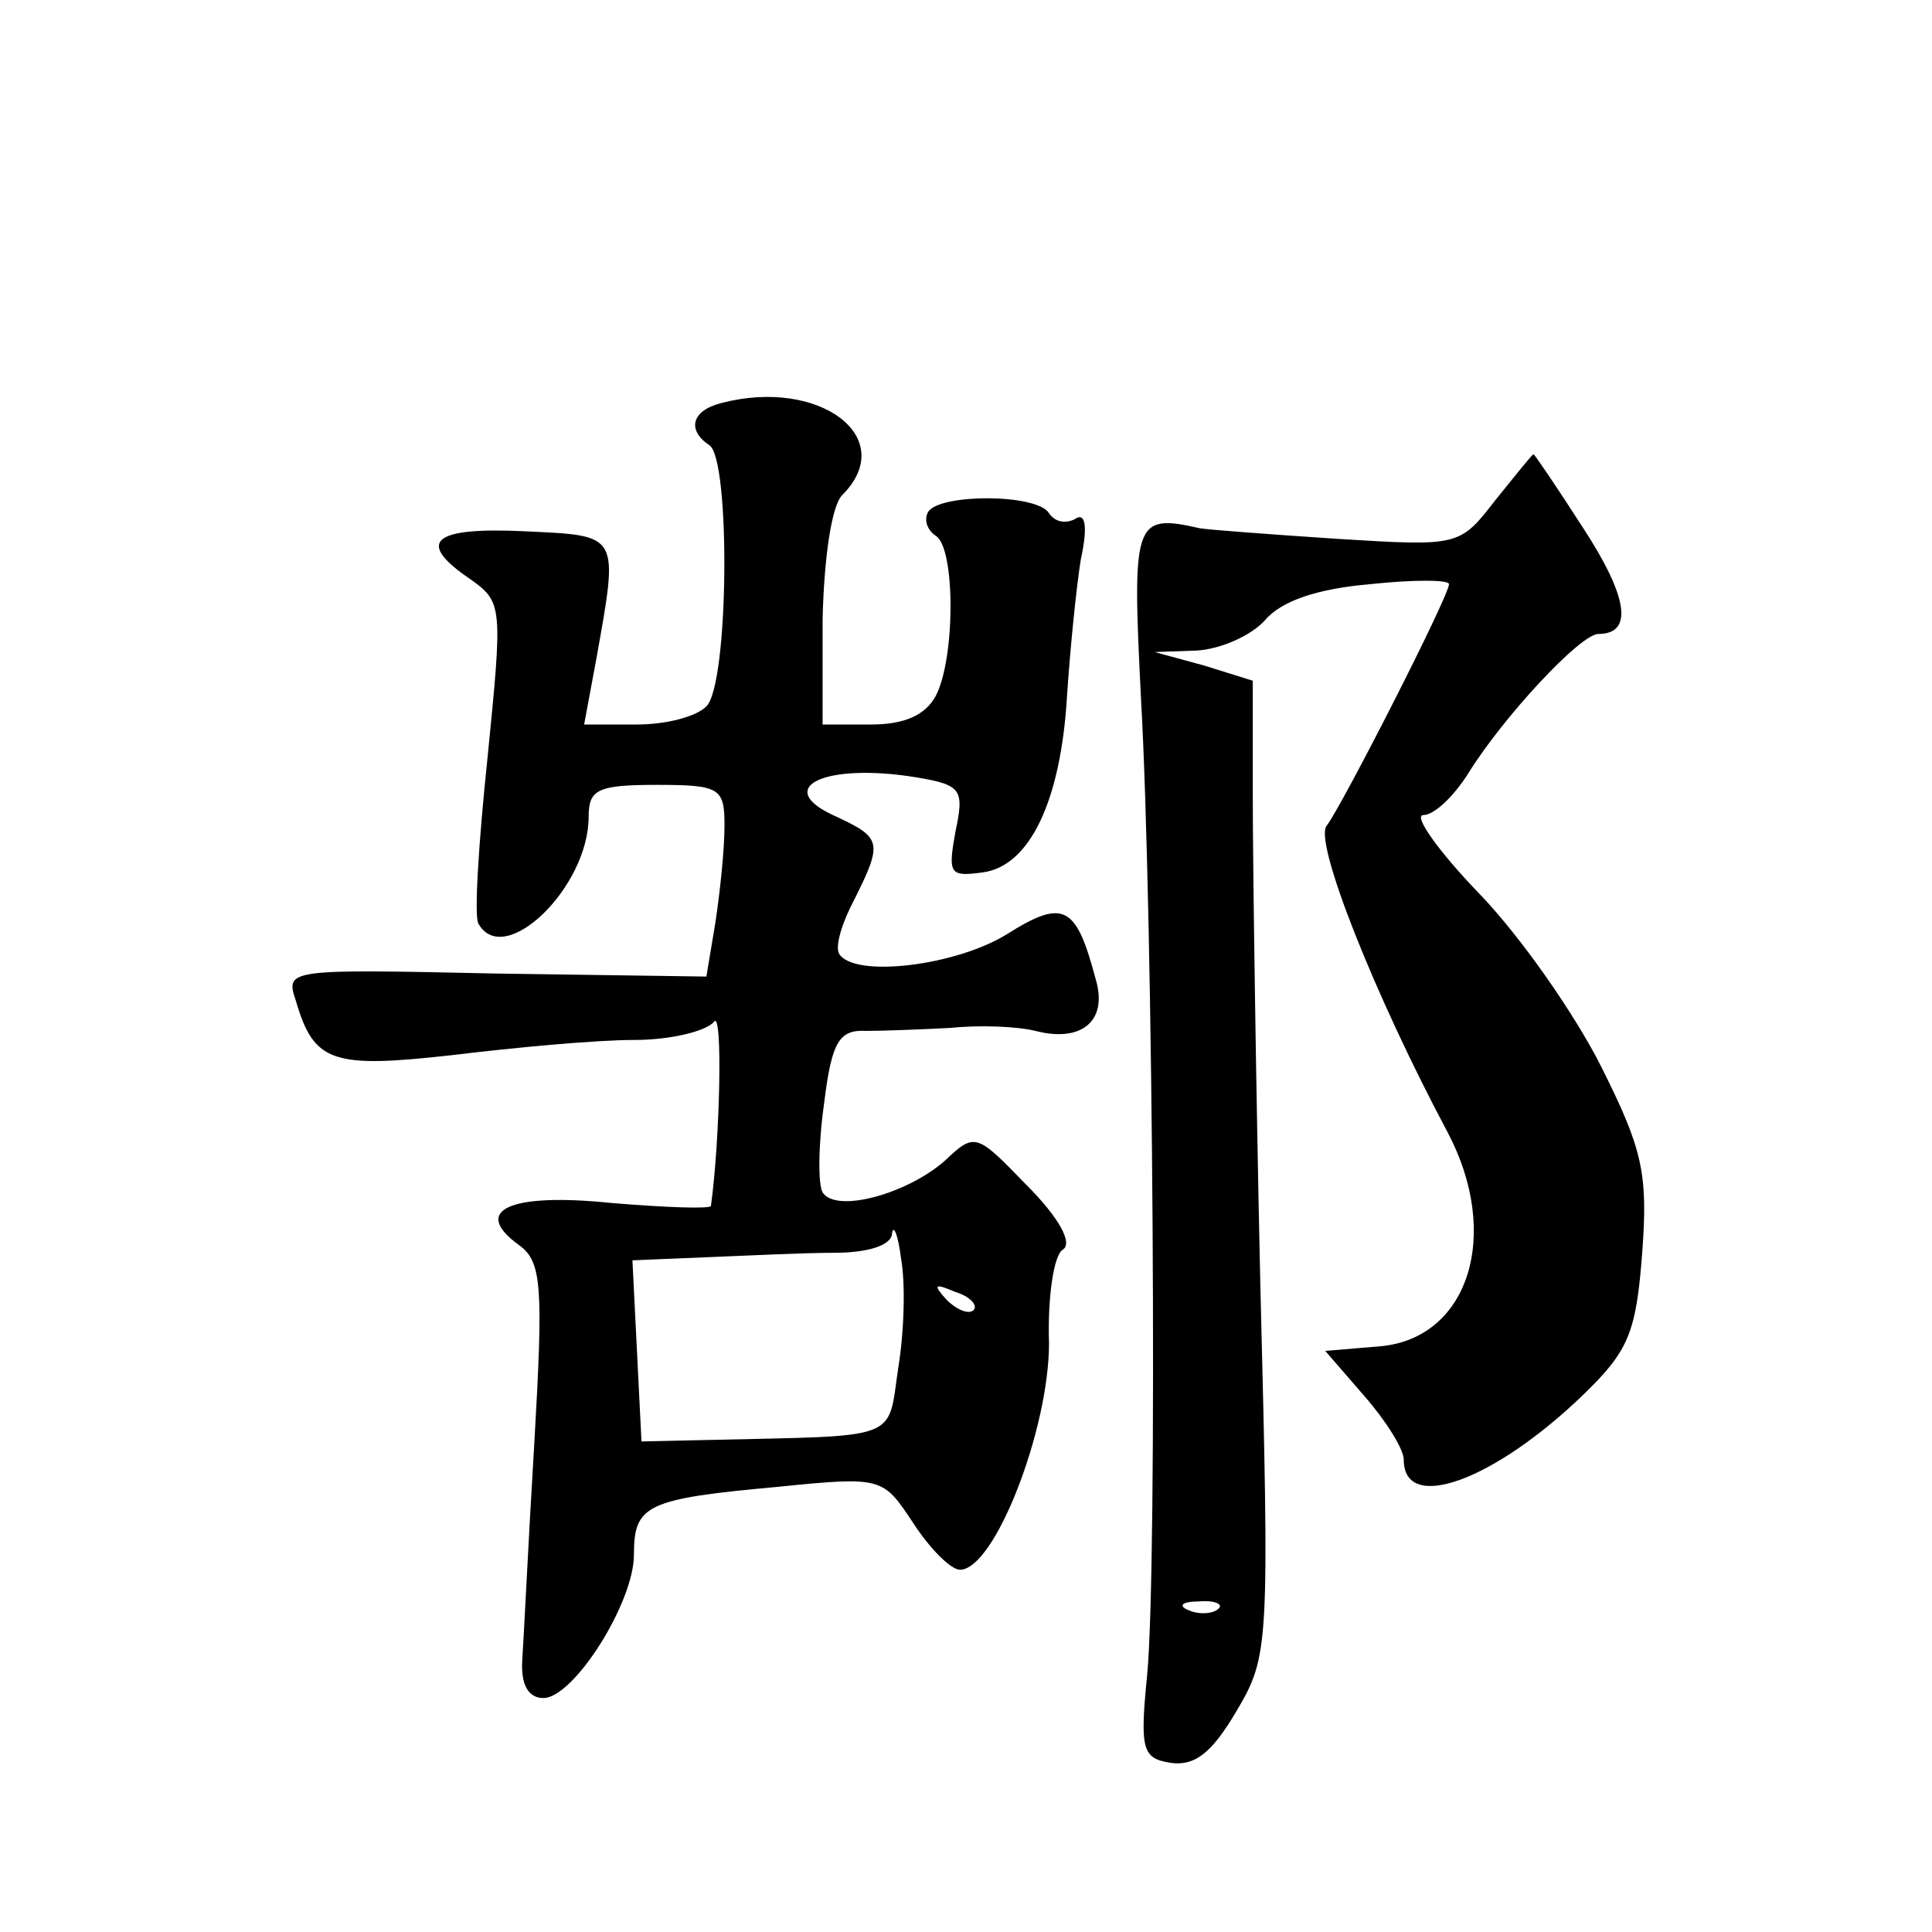 <?xml version="1.0" standalone="no"?>
<!DOCTYPE svg PUBLIC "-//W3C//DTD SVG 20010904//EN"
 "http://www.w3.org/TR/2001/REC-SVG-20010904/DTD/svg10.dtd">
<svg version="1.0" xmlns="http://www.w3.org/2000/svg"
 width="128pt" height="128pt" viewBox="0 0 128 128"
 preserveAspectRatio="xMidYMid meet">
<g transform="translate(0,128) scale(0.1,-0.1)"
fill="#0" stroke="none">
<path d="M478 1013 c-20 -5 -23 -18 -8 -28 14 -9 13 -158 -2 -173 -7 -7 -27 -12
-46 -12 l-35 0 8 43 c15 84 16 82 -47 85 -62 3 -73 -7 -36 -32 21 -15 21 -18 11
-118 -6 -57 -9 -106 -6 -110 17 -30 73 24 73 71 0 18 6 21 45 21 42 0 45 -2 45
-27 0 -16 -3 -44 -6 -64 l-6 -36 -139 2 c-139 3 -140 3 -133 -18 12 -41 24 -45
104 -36 41 5 95 10 120 10 25 0 48 6 53 12 6 9 4 -79 -2 -122 -1 -2 -30 -1 -66
2 -68 7 -93 -5 -61 -28 15 -11 16 -27 10 -131 -4 -66 -7 -130 -8 -144 -1 -16 4
-25 14 -25 20 0 60 63 60 95 0 33 8 37 96 45 69 7 69 6 89 -24 11 -17 25 -31 31
-31 23 0 59 93 59 150 -1 30 3 58 9 62 7 4 -2 21 -24 43 -33 34 -34 35 -54 16 -25
-22 -72 -35 -81 -21 -3 5 -3 31 1 59 5 41 10 49 28 48 11 0 37 1 56 2 19 2 44 1
56 -2 31 -8 48 7 40 34 -13 49 -21 54 -59 30 -34 -21 -101 -29 -111 -13 -3 5 2
21 10 36 19 38 18 41 -12 55 -43 19 -8 36 53 26 30 -5 32 -8 26 -36 -5 -28 -4 -30
18 -27 31 4 52 47 56 118 2 30 6 70 9 89 5 23 3 32 -4 27 -6 -3 -13 -2 -17 4 -8
13 -72 13 -80 1 -3 -5 -1 -12 5 -16 13 -8 13 -81 0 -106 -7 -13 -21 -19 -43 -19
l-32 0 0 70 c1 41 6 75 13 82 38 38 -15 78 -80 61z m117 -640 c-7 -48 2 -44 -125
-47 l-45 -1 -3 60 -3 60 48 2 c26 1 65 3 86 3 22 0 38 5 38 13 1 6 4 -1 6 -17 3
-17 2 -49 -2 -73z m50 39 c-3 -3 -11 0 -18 7 -9 10 -8 11 6 5 10 -3 15 -9 12 -12z
M991 949 c-24 -31 -24 -31 -105 -26 -45 3 -85 6 -91 7 -44 10 -45 5 -39 -114 8
-142 11 -573 4 -646 -5 -50 -3 -55 16 -58 16 -2 27 7 43 34 22 37 22 43 16 283
-3 135 -5 281 -5 323 l0 77 -32 10 -33 9 28 1 c16 1 36 10 45 20 11 13 35 21 70
24 28 3 52 3 52 0 0 -8 -71 -147 -81 -160 -9 -10 32 -113 80 -203 36 -68 14 -137
-45 -142 l-36 -3 26 -30 c14 -16 26 -35 26 -42 0 -36 60 -14 119 43 30 29 35 41
39 94 4 53 0 69 -27 123 -17 34 -53 86 -81 115 -27 28 -44 52 -37 52 7 0 20 12
30 28 23 37 74 92 86 92 23 0 20 24 -10 70 -18 28 -33 50 -33 49 -1 0 -12 -14 -25
-30z m-184 -735 c-3 -3 -12 -4 -19 -1 -8 3 -5 6 6 6 11 1 17 -2 13 -5z"/>
</g>
</svg>

